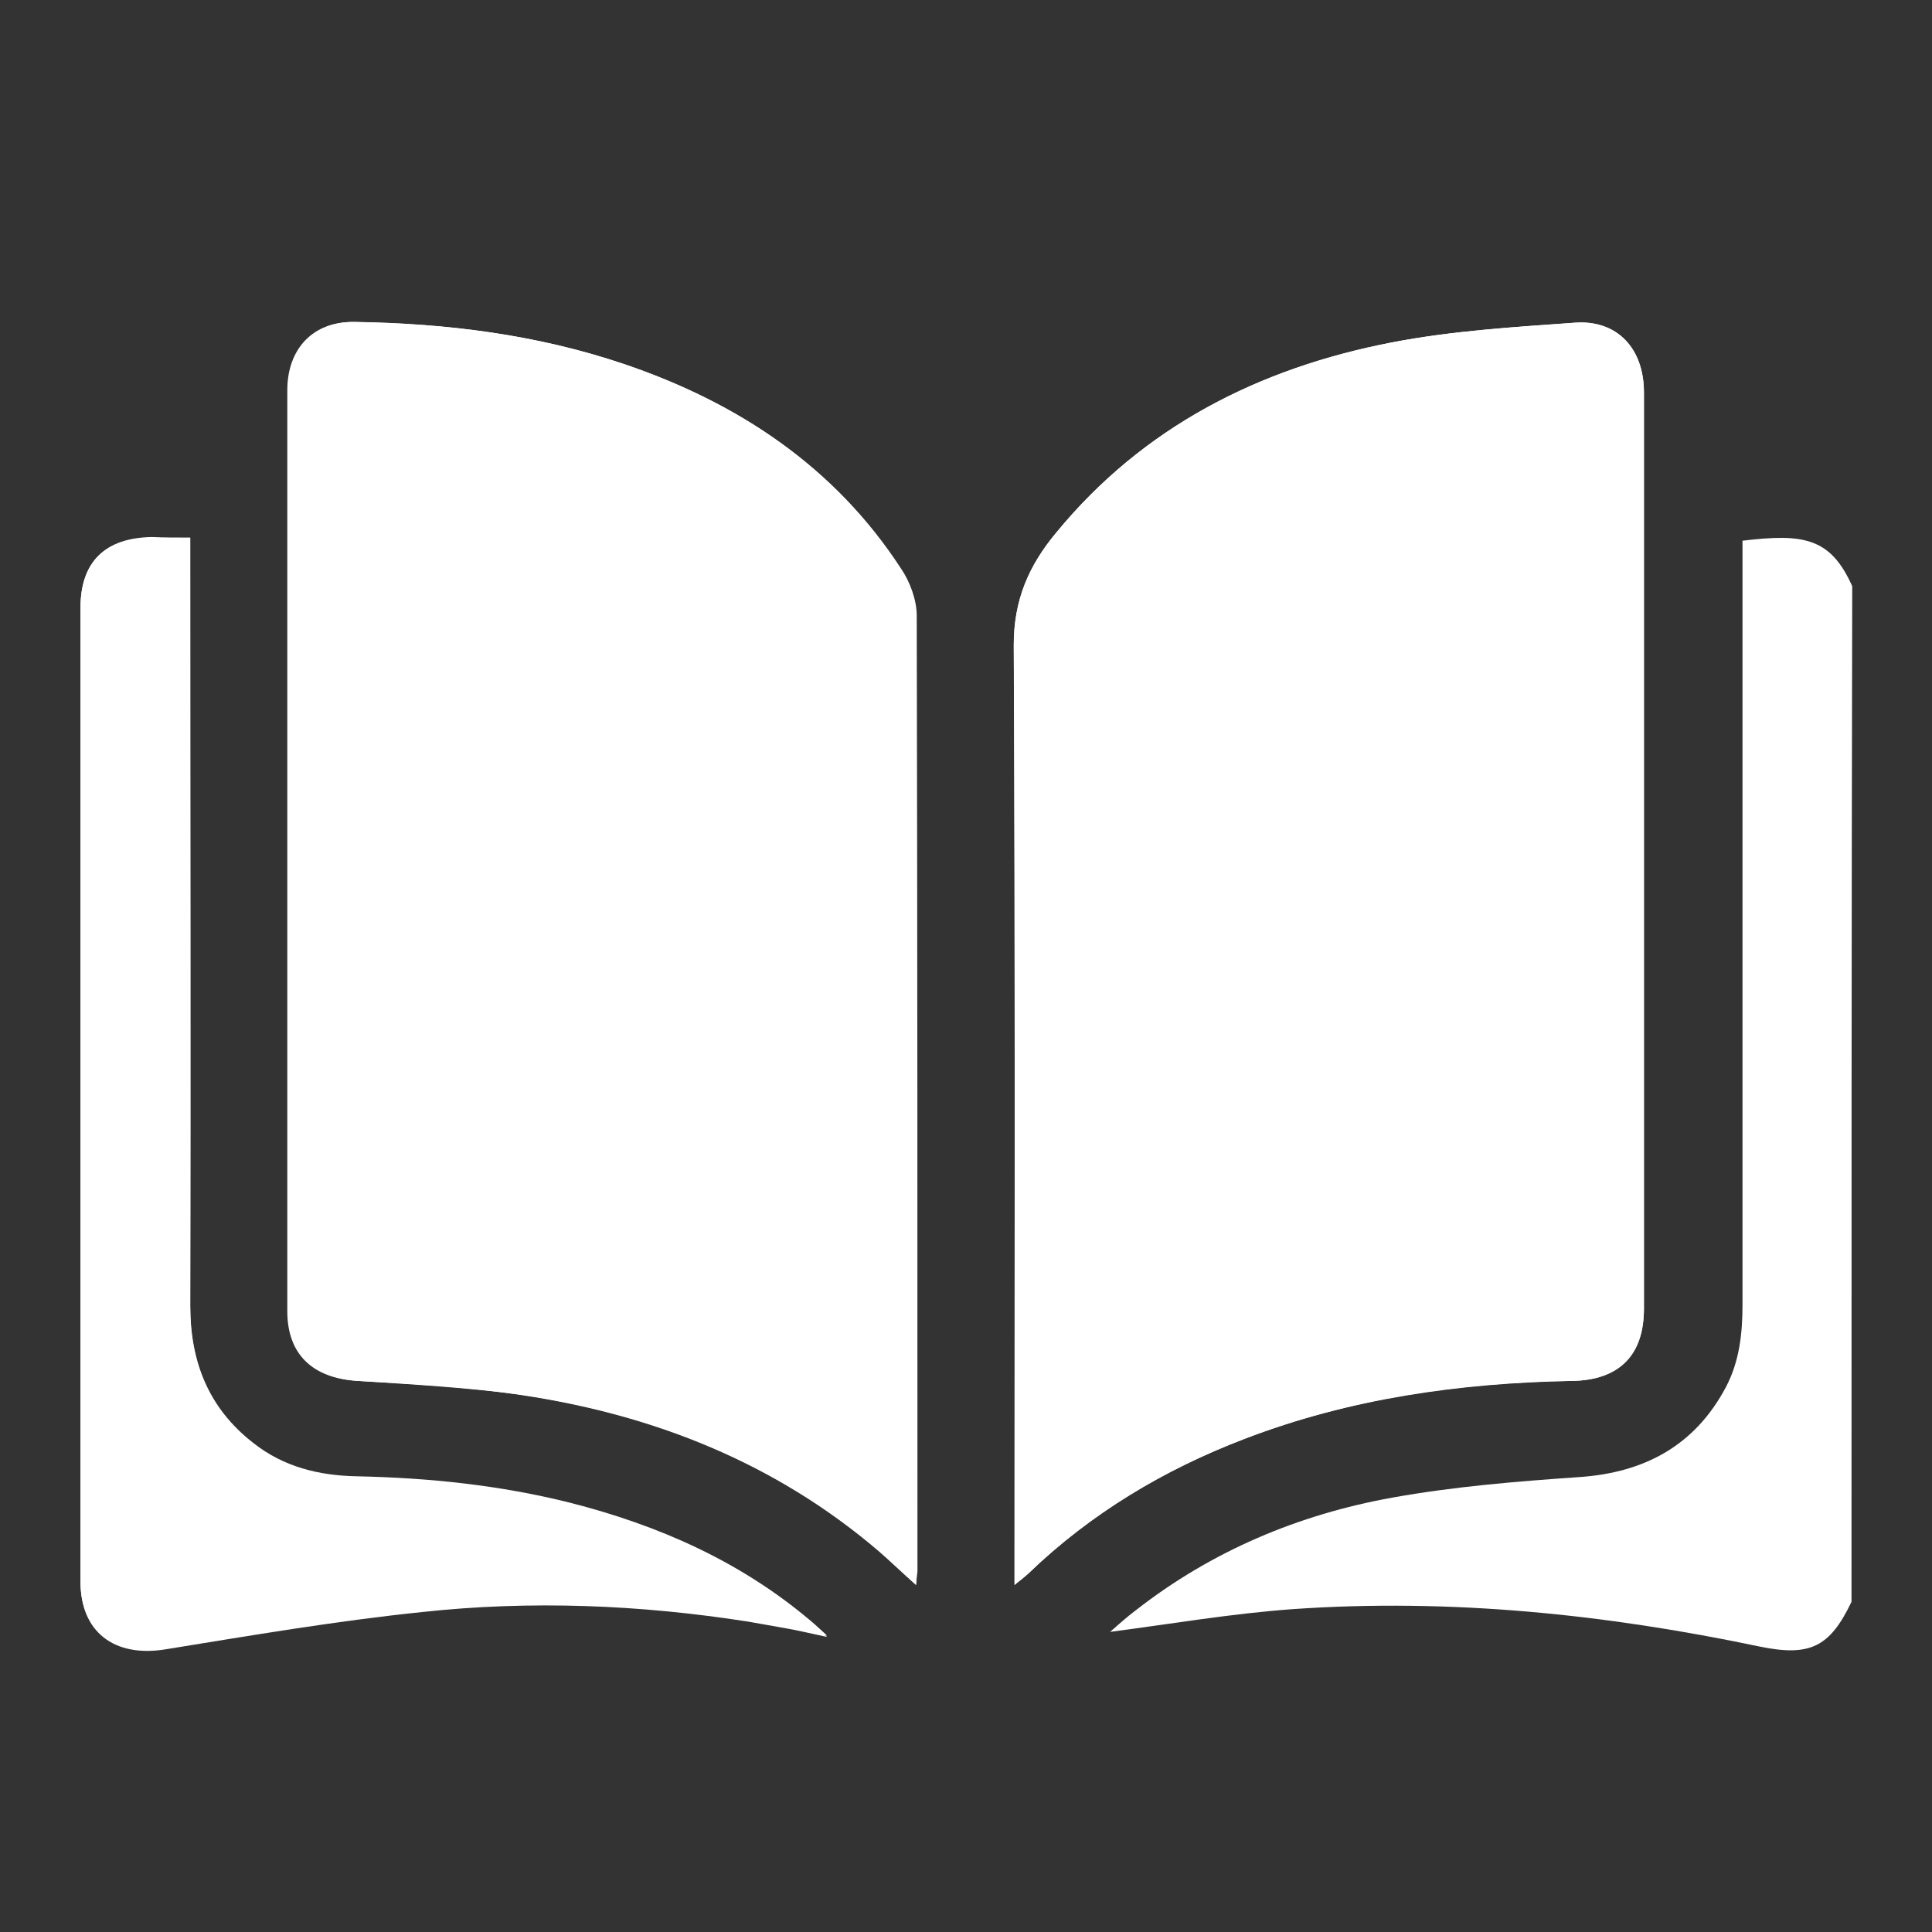 <svg width="24" height="24" viewBox="0 0 24 24" fill="none" xmlns="http://www.w3.org/2000/svg">
<rect x="0" y="0" width="24" height="24" fill="#333333" stroke="none"/>
<path d="M11.379 19.688C11.388 19.606 11.388 19.569 11.388 19.533C11.388 15.576 11.388 11.611 11.379 7.655C11.379 7.454 11.295 7.235 11.184 7.071C10.358 5.795 9.171 5.002 7.743 4.519C6.658 4.154 5.545 4.017 4.413 3.999C3.912 3.99 3.588 4.327 3.588 4.847C3.588 8.657 3.588 12.477 3.588 16.288C3.588 16.825 3.903 17.117 4.45 17.154C5.127 17.199 5.804 17.236 6.481 17.327C8.142 17.573 9.644 18.175 10.933 19.268C11.063 19.396 11.212 19.533 11.379 19.688ZM12.603 19.688C12.686 19.624 12.733 19.588 12.779 19.542C13.549 18.794 14.458 18.257 15.46 17.874C16.767 17.372 18.131 17.172 19.531 17.154C20.106 17.145 20.412 16.835 20.422 16.269C20.422 15.467 20.422 14.665 20.422 13.863C20.422 10.864 20.422 7.874 20.422 4.874C20.422 4.327 20.088 3.972 19.568 4.008C18.808 4.063 18.038 4.109 17.287 4.254C15.636 4.574 14.198 5.303 13.122 6.615C12.779 7.026 12.594 7.454 12.594 8.01C12.612 11.812 12.603 15.604 12.603 19.405C12.603 19.478 12.603 19.56 12.603 19.688ZM2.363 6.679C2.187 6.679 2.039 6.679 1.89 6.679C1.306 6.679 1 6.98 1 7.554C1 11.584 1 15.622 1 19.651C1 20.271 1.417 20.59 2.048 20.49C3.115 20.317 4.181 20.135 5.248 20.025C6.593 19.879 7.947 19.934 9.292 20.144C9.449 20.171 9.598 20.198 9.755 20.226C9.913 20.253 10.062 20.29 10.275 20.335C10.173 20.244 10.127 20.198 10.071 20.153C9.199 19.414 8.188 18.968 7.084 18.685C6.212 18.466 5.322 18.375 4.432 18.357C3.959 18.348 3.532 18.229 3.152 17.947C2.586 17.509 2.363 16.926 2.363 16.233C2.373 13.152 2.363 10.07 2.363 6.989C2.363 6.88 2.363 6.789 2.363 6.679Z" fill="white"/>
<path d="M23 19.898C22.731 20.463 22.481 20.582 21.859 20.454C19.949 20.053 18.019 19.853 16.062 19.989C15.302 20.044 14.551 20.172 13.79 20.272C13.883 20.19 13.994 20.09 14.115 19.999C15.051 19.269 16.127 18.814 17.296 18.604C18.056 18.467 18.836 18.403 19.615 18.349C20.44 18.294 21.061 17.948 21.442 17.227C21.609 16.908 21.646 16.562 21.646 16.206C21.646 13.134 21.646 10.062 21.646 6.981C21.646 6.89 21.646 6.799 21.646 6.717C22.406 6.625 22.74 6.68 23.009 7.282C23 11.484 23 15.687 23 19.898Z" fill="white"/>
<path d="M11.379 19.689C11.203 19.534 11.063 19.397 10.915 19.269C9.635 18.175 8.123 17.574 6.463 17.328C5.795 17.227 5.109 17.191 4.432 17.154C3.885 17.118 3.569 16.826 3.569 16.288C3.569 12.478 3.569 8.658 3.569 4.848C3.569 4.328 3.894 3.991 4.395 4C5.545 4.018 6.658 4.155 7.743 4.52C9.171 5.003 10.368 5.796 11.193 7.063C11.305 7.227 11.388 7.455 11.388 7.646C11.397 11.603 11.397 15.568 11.397 19.524C11.388 19.57 11.388 19.607 11.379 19.689Z" fill="white"/>
<path d="M12.603 19.689C12.603 19.57 12.603 19.488 12.603 19.406C12.603 15.604 12.612 11.812 12.593 8.011C12.593 7.455 12.779 7.026 13.122 6.616C14.207 5.303 15.636 4.574 17.287 4.255C18.038 4.109 18.798 4.064 19.568 4.009C20.087 3.972 20.421 4.328 20.421 4.875C20.421 7.874 20.421 10.864 20.421 13.863C20.421 14.665 20.421 15.468 20.421 16.27C20.421 16.835 20.115 17.145 19.531 17.154C18.131 17.182 16.767 17.373 15.459 17.874C14.458 18.257 13.549 18.804 12.779 19.543C12.732 19.579 12.686 19.616 12.603 19.689Z" fill="white"/>
<path d="M2.363 6.68C2.363 6.789 2.363 6.881 2.363 6.972C2.363 10.053 2.363 13.134 2.363 16.215C2.363 16.908 2.586 17.492 3.152 17.929C3.523 18.221 3.959 18.33 4.432 18.339C5.331 18.358 6.212 18.449 7.084 18.668C8.188 18.95 9.199 19.397 10.071 20.135C10.127 20.181 10.173 20.226 10.275 20.318C10.062 20.272 9.913 20.245 9.755 20.208C9.598 20.181 9.449 20.154 9.292 20.126C7.947 19.907 6.593 19.862 5.248 20.008C4.172 20.117 3.115 20.299 2.048 20.473C1.417 20.582 1 20.263 1 19.643C1 15.614 1 11.575 1 7.546C1 6.981 1.306 6.68 1.89 6.671C2.039 6.68 2.187 6.68 2.363 6.68Z" fill="white"/>
</svg>
